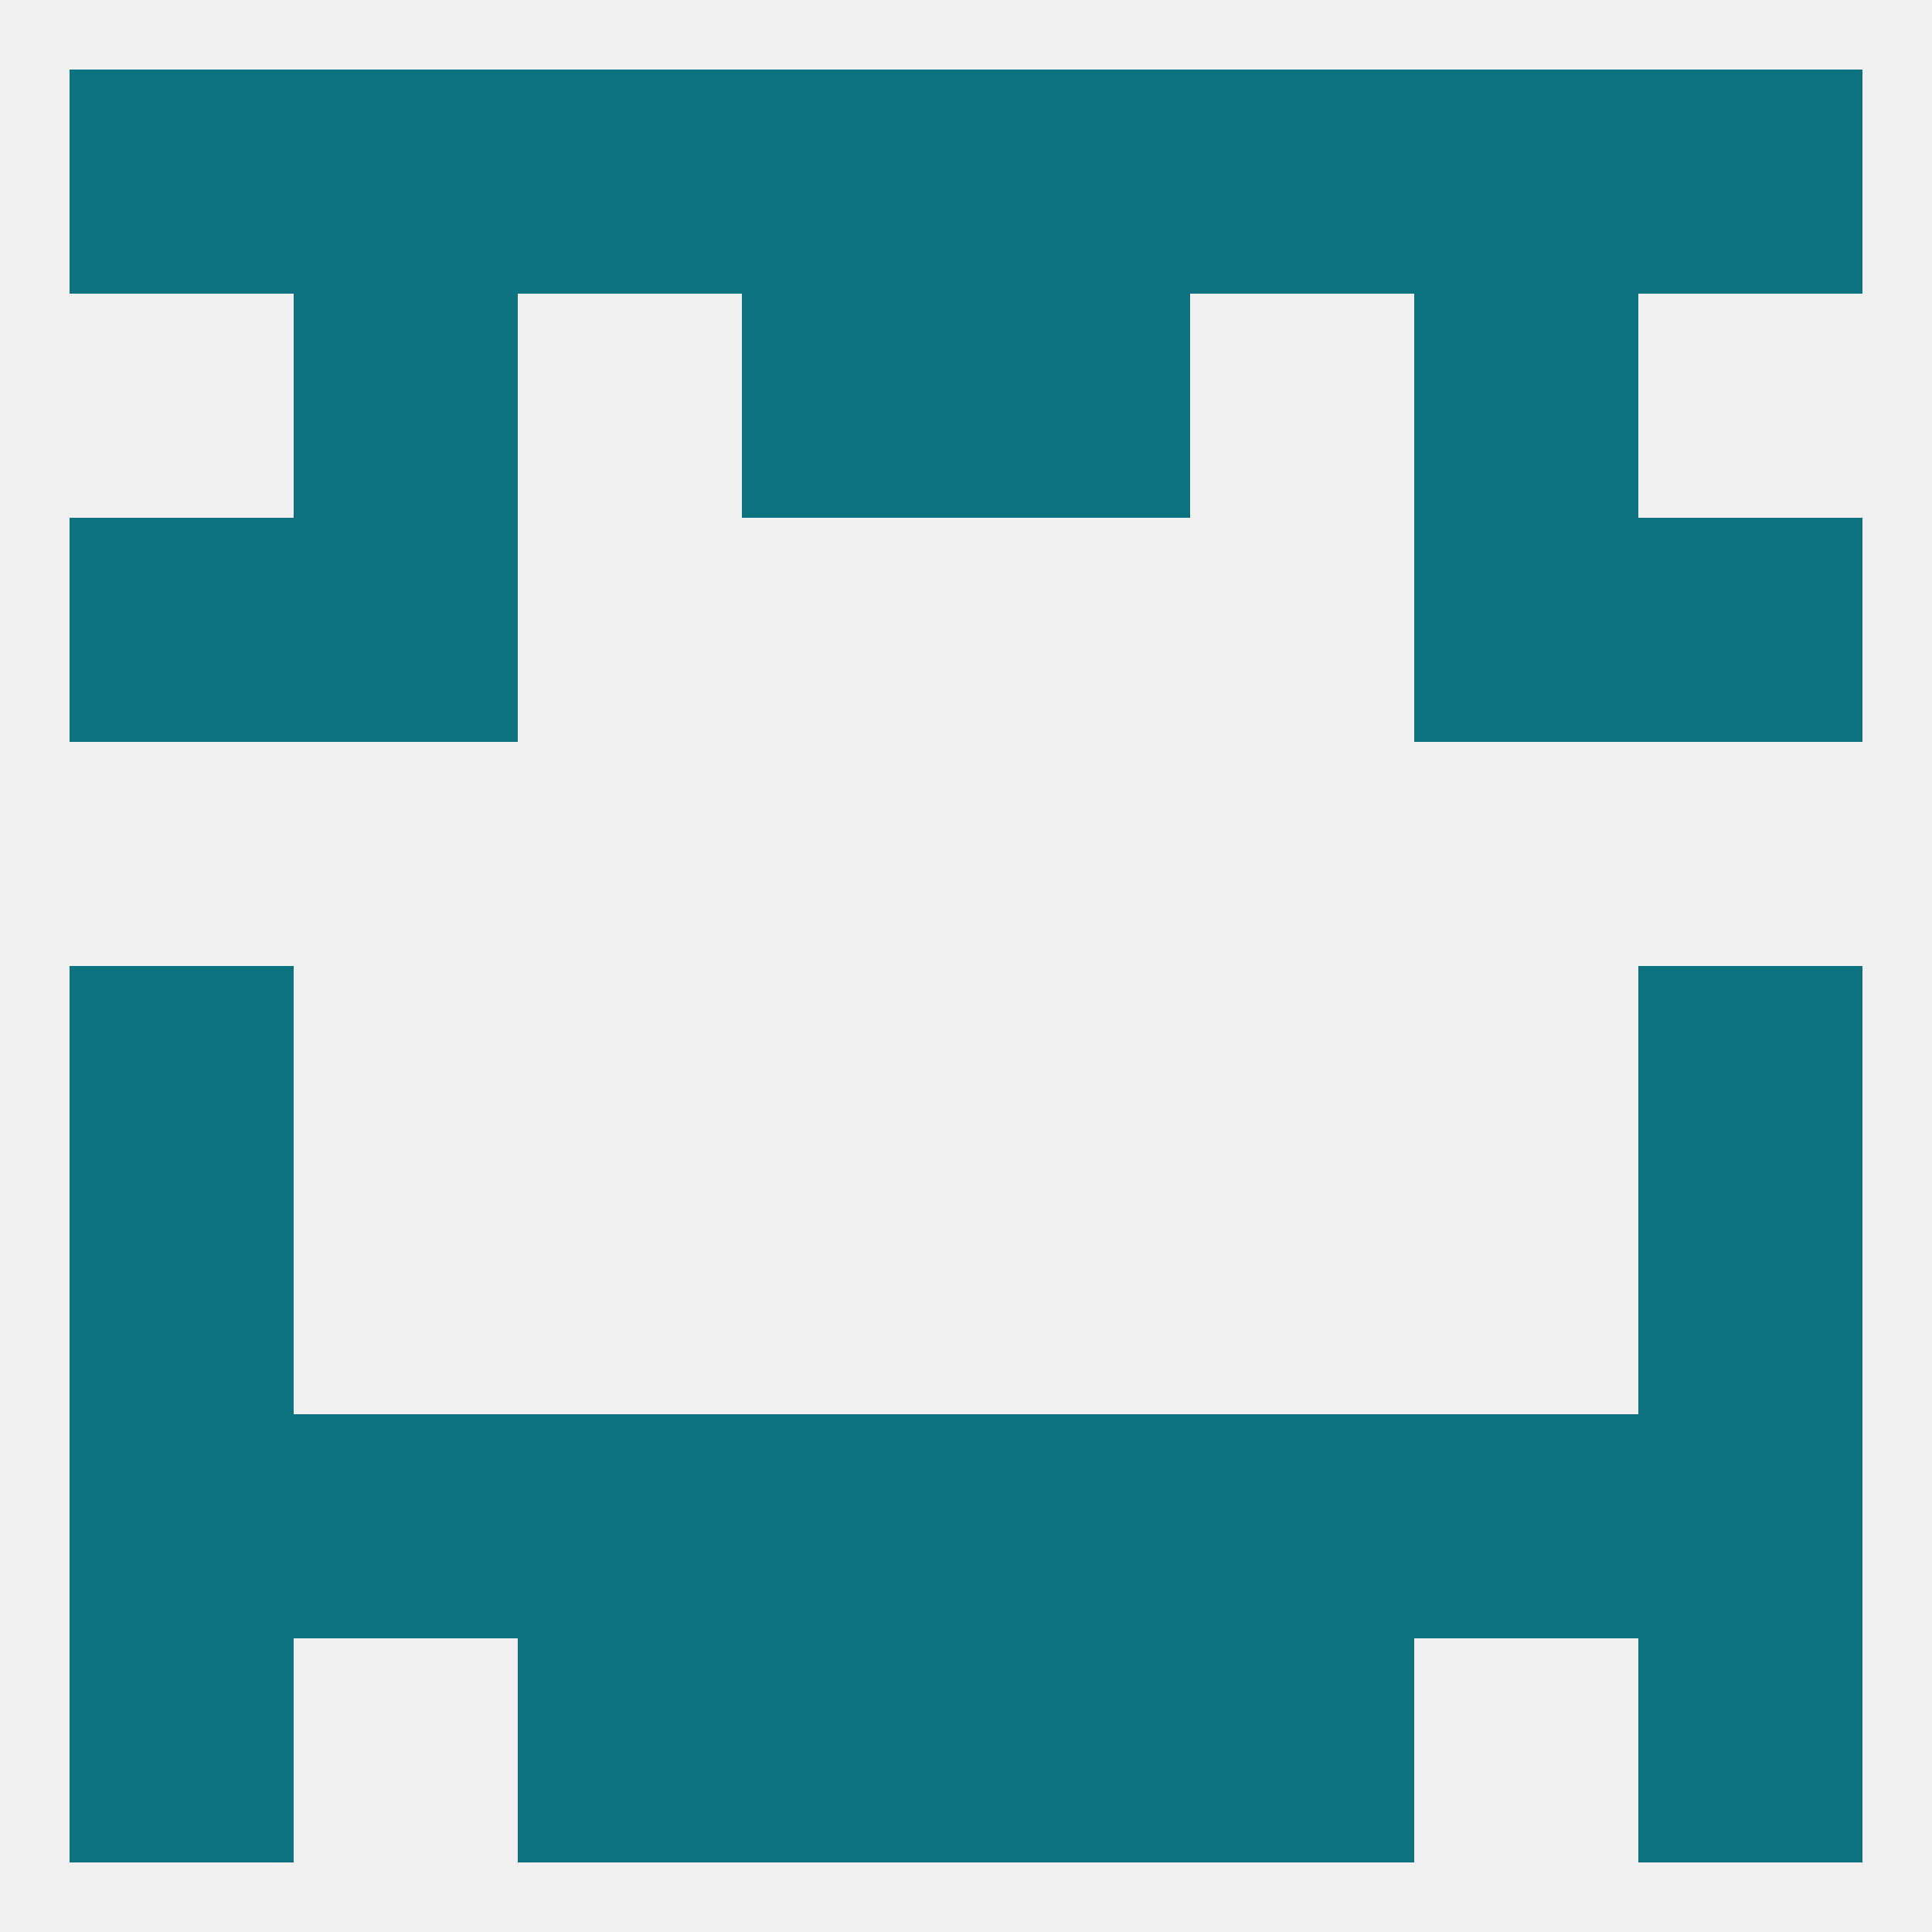 
<!--   <?xml version="1.0"?> -->
<svg version="1.1" baseprofile="full" xmlns="http://www.w3.org/2000/svg" xmlns:xlink="http://www.w3.org/1999/xlink" xmlns:ev="http://www.w3.org/2001/xml-events" width="250" height="250" viewBox="0 0 250 250" >
	<rect width="100%" height="100%" fill="rgba(240,240,240,255)"/>

	<rect x="9" y="125" width="29" height="29" fill="rgba(14,115,128,255)"/>
	<rect x="212" y="125" width="29" height="29" fill="rgba(14,115,128,255)"/>
	<rect x="9" y="154" width="29" height="29" fill="rgba(14,115,128,255)"/>
	<rect x="212" y="154" width="29" height="29" fill="rgba(14,115,128,255)"/>
	<rect x="212" y="212" width="29" height="29" fill="rgba(14,115,128,255)"/>
	<rect x="67" y="212" width="29" height="29" fill="rgba(14,115,128,255)"/>
	<rect x="154" y="212" width="29" height="29" fill="rgba(14,115,128,255)"/>
	<rect x="96" y="212" width="29" height="29" fill="rgba(14,115,128,255)"/>
	<rect x="125" y="212" width="29" height="29" fill="rgba(14,115,128,255)"/>
	<rect x="9" y="212" width="29" height="29" fill="rgba(14,115,128,255)"/>
	<rect x="9" y="183" width="29" height="29" fill="rgba(14,115,128,255)"/>
	<rect x="212" y="183" width="29" height="29" fill="rgba(14,115,128,255)"/>
	<rect x="38" y="183" width="29" height="29" fill="rgba(14,115,128,255)"/>
	<rect x="183" y="183" width="29" height="29" fill="rgba(14,115,128,255)"/>
	<rect x="67" y="183" width="29" height="29" fill="rgba(14,115,128,255)"/>
	<rect x="154" y="183" width="29" height="29" fill="rgba(14,115,128,255)"/>
	<rect x="96" y="183" width="29" height="29" fill="rgba(14,115,128,255)"/>
	<rect x="125" y="183" width="29" height="29" fill="rgba(14,115,128,255)"/>
	<rect x="183" y="9" width="29" height="29" fill="rgba(14,115,128,255)"/>
	<rect x="9" y="9" width="29" height="29" fill="rgba(14,115,128,255)"/>
	<rect x="96" y="9" width="29" height="29" fill="rgba(14,115,128,255)"/>
	<rect x="125" y="9" width="29" height="29" fill="rgba(14,115,128,255)"/>
	<rect x="38" y="9" width="29" height="29" fill="rgba(14,115,128,255)"/>
	<rect x="212" y="9" width="29" height="29" fill="rgba(14,115,128,255)"/>
	<rect x="67" y="9" width="29" height="29" fill="rgba(14,115,128,255)"/>
	<rect x="154" y="9" width="29" height="29" fill="rgba(14,115,128,255)"/>
	<rect x="38" y="38" width="29" height="29" fill="rgba(14,115,128,255)"/>
	<rect x="183" y="38" width="29" height="29" fill="rgba(14,115,128,255)"/>
	<rect x="96" y="38" width="29" height="29" fill="rgba(14,115,128,255)"/>
	<rect x="125" y="38" width="29" height="29" fill="rgba(14,115,128,255)"/>
	<rect x="38" y="67" width="29" height="29" fill="rgba(14,115,128,255)"/>
	<rect x="183" y="67" width="29" height="29" fill="rgba(14,115,128,255)"/>
	<rect x="9" y="67" width="29" height="29" fill="rgba(14,115,128,255)"/>
	<rect x="212" y="67" width="29" height="29" fill="rgba(14,115,128,255)"/>
</svg>